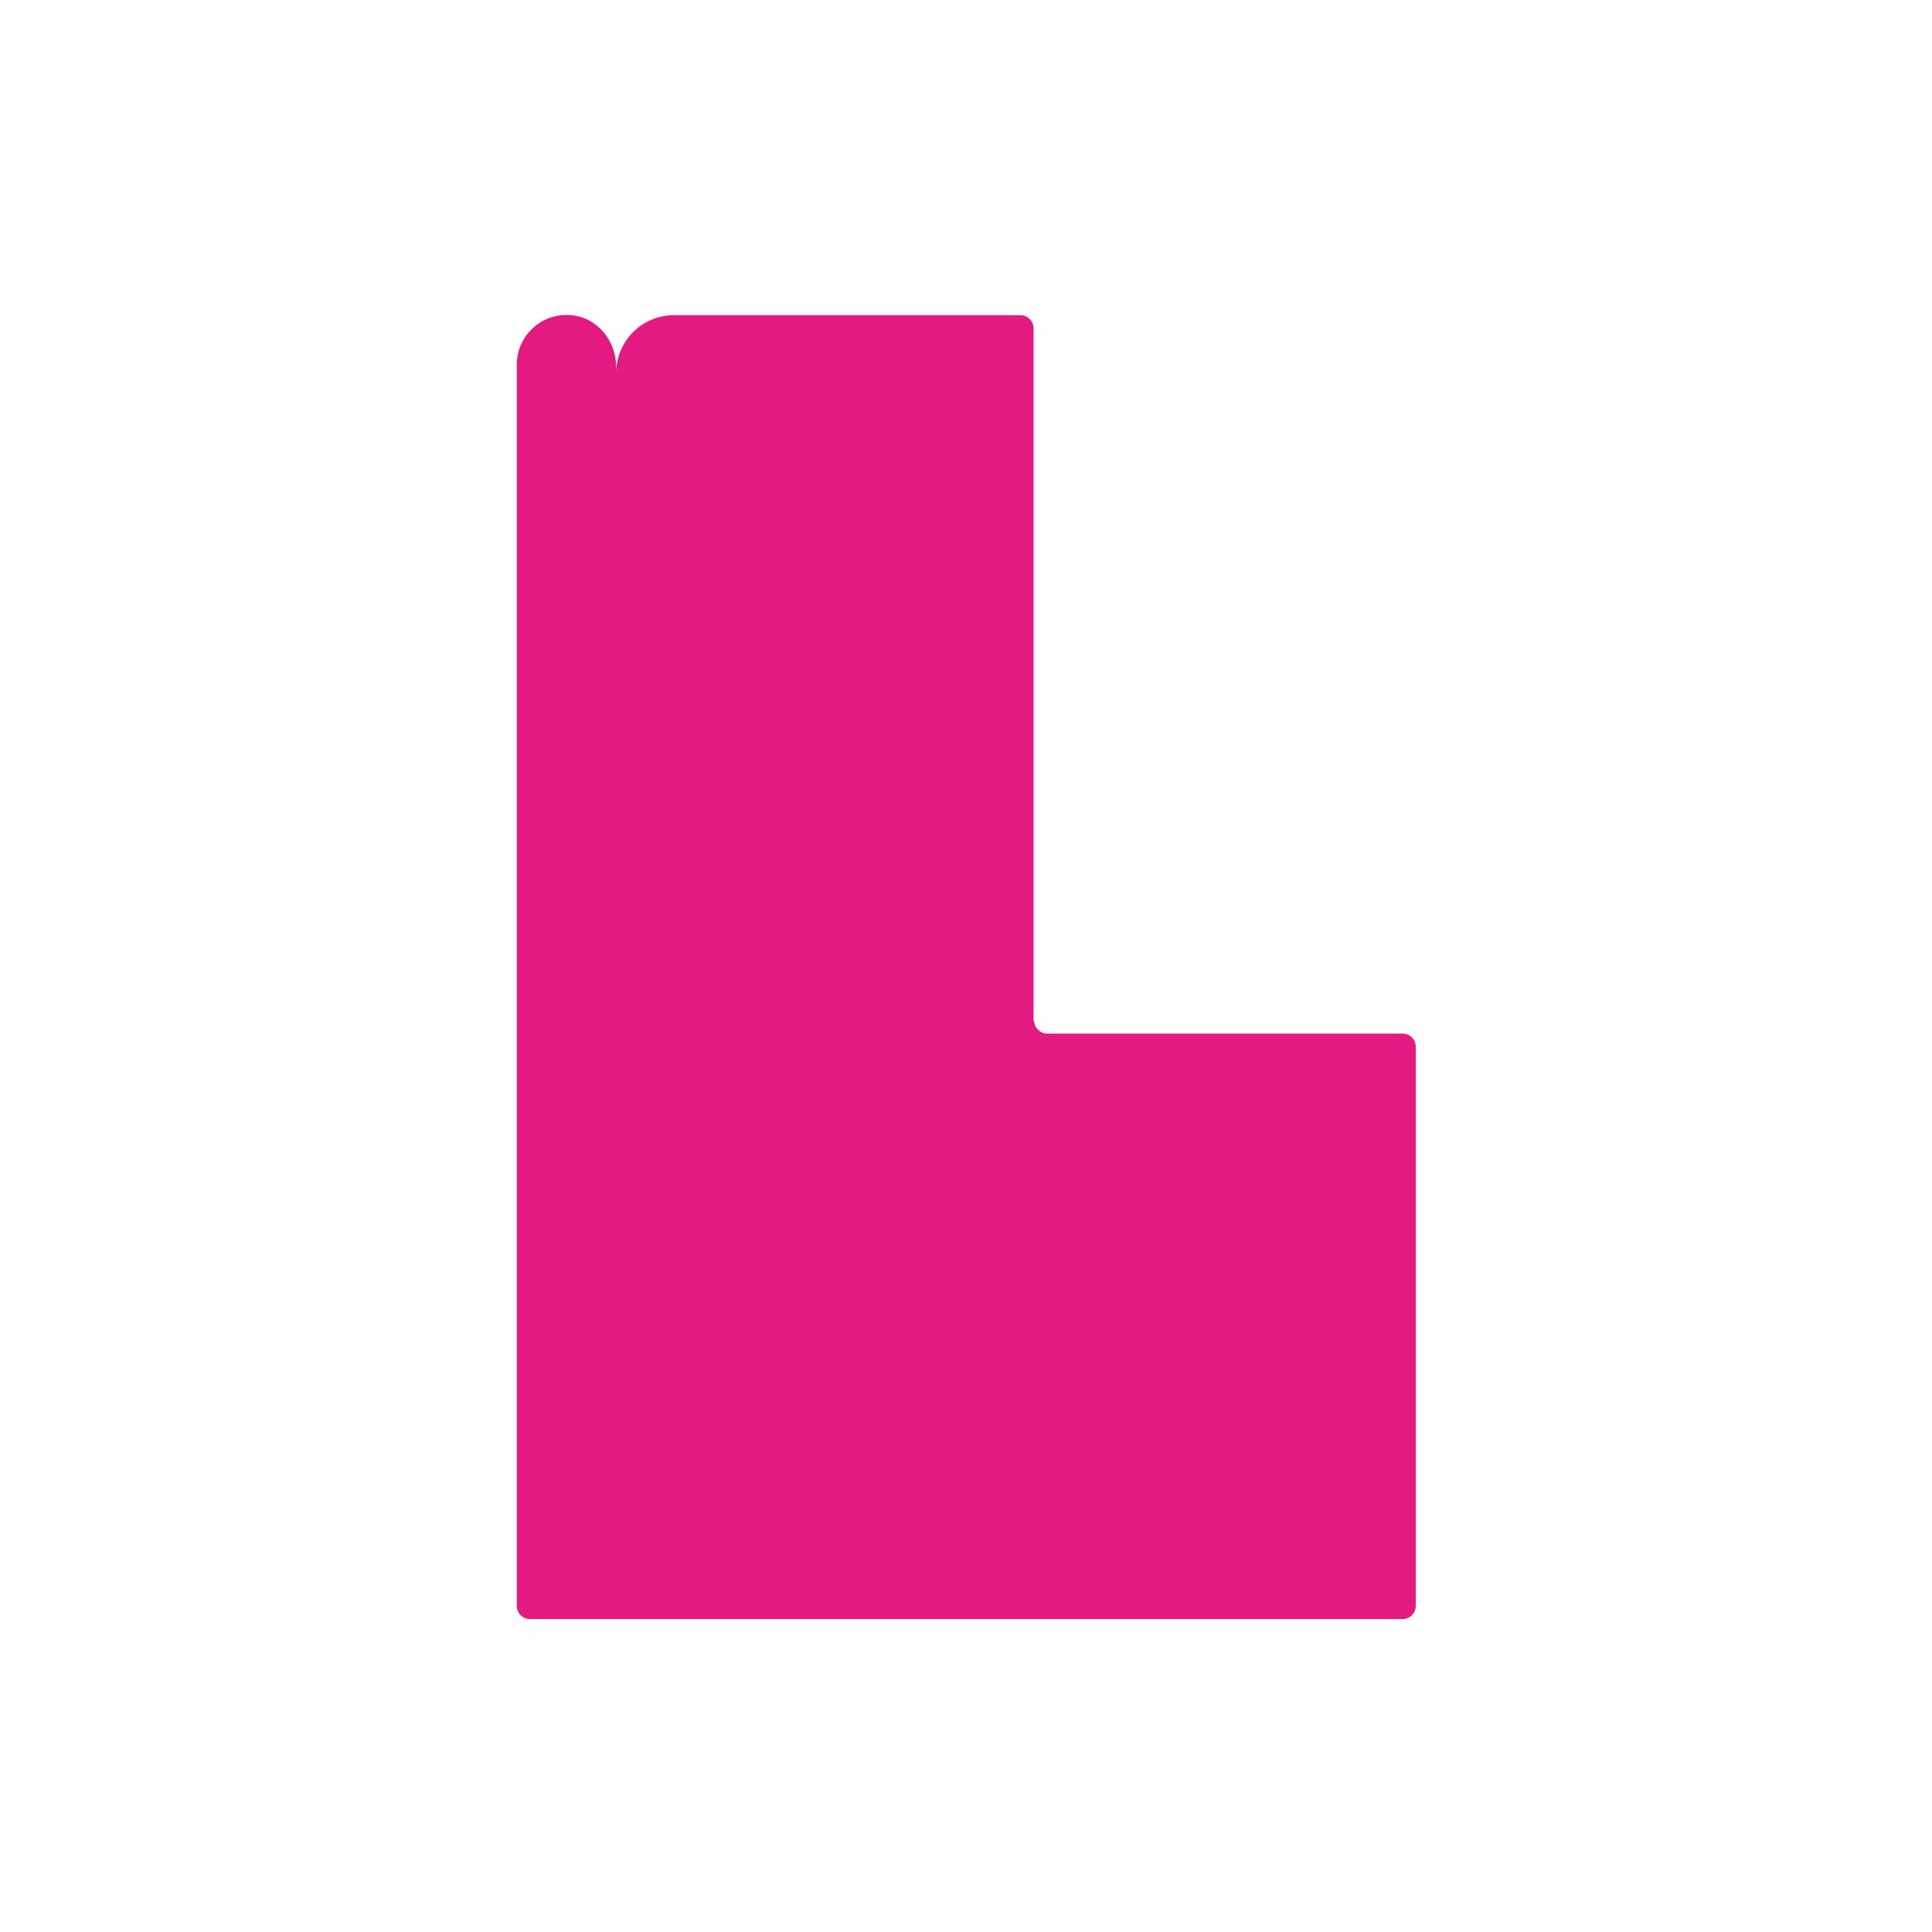 <?xml version="1.0" encoding="UTF-8"?><svg id="BOXES" xmlns="http://www.w3.org/2000/svg" viewBox="0 0 34.02 34.02"><defs><style>.cls-1{fill:#e31a82;}</style></defs><path class="cls-1" d="M18.2,17.98V5.78c0-.12-.1-.23-.23-.23h-6.1c-.57,0-1.02.46-1.02,1.02v-.11c0-.46-.33-.87-.79-.91-.52-.05-.96.36-.96.87v21.86c0,.12.1.23.23.23h15.37c.12,0,.23-.1.23-.23v-9.85c0-.12-.1-.23-.23-.23h-6.26c-.12,0-.23-.1-.23-.23Z"/></svg>
